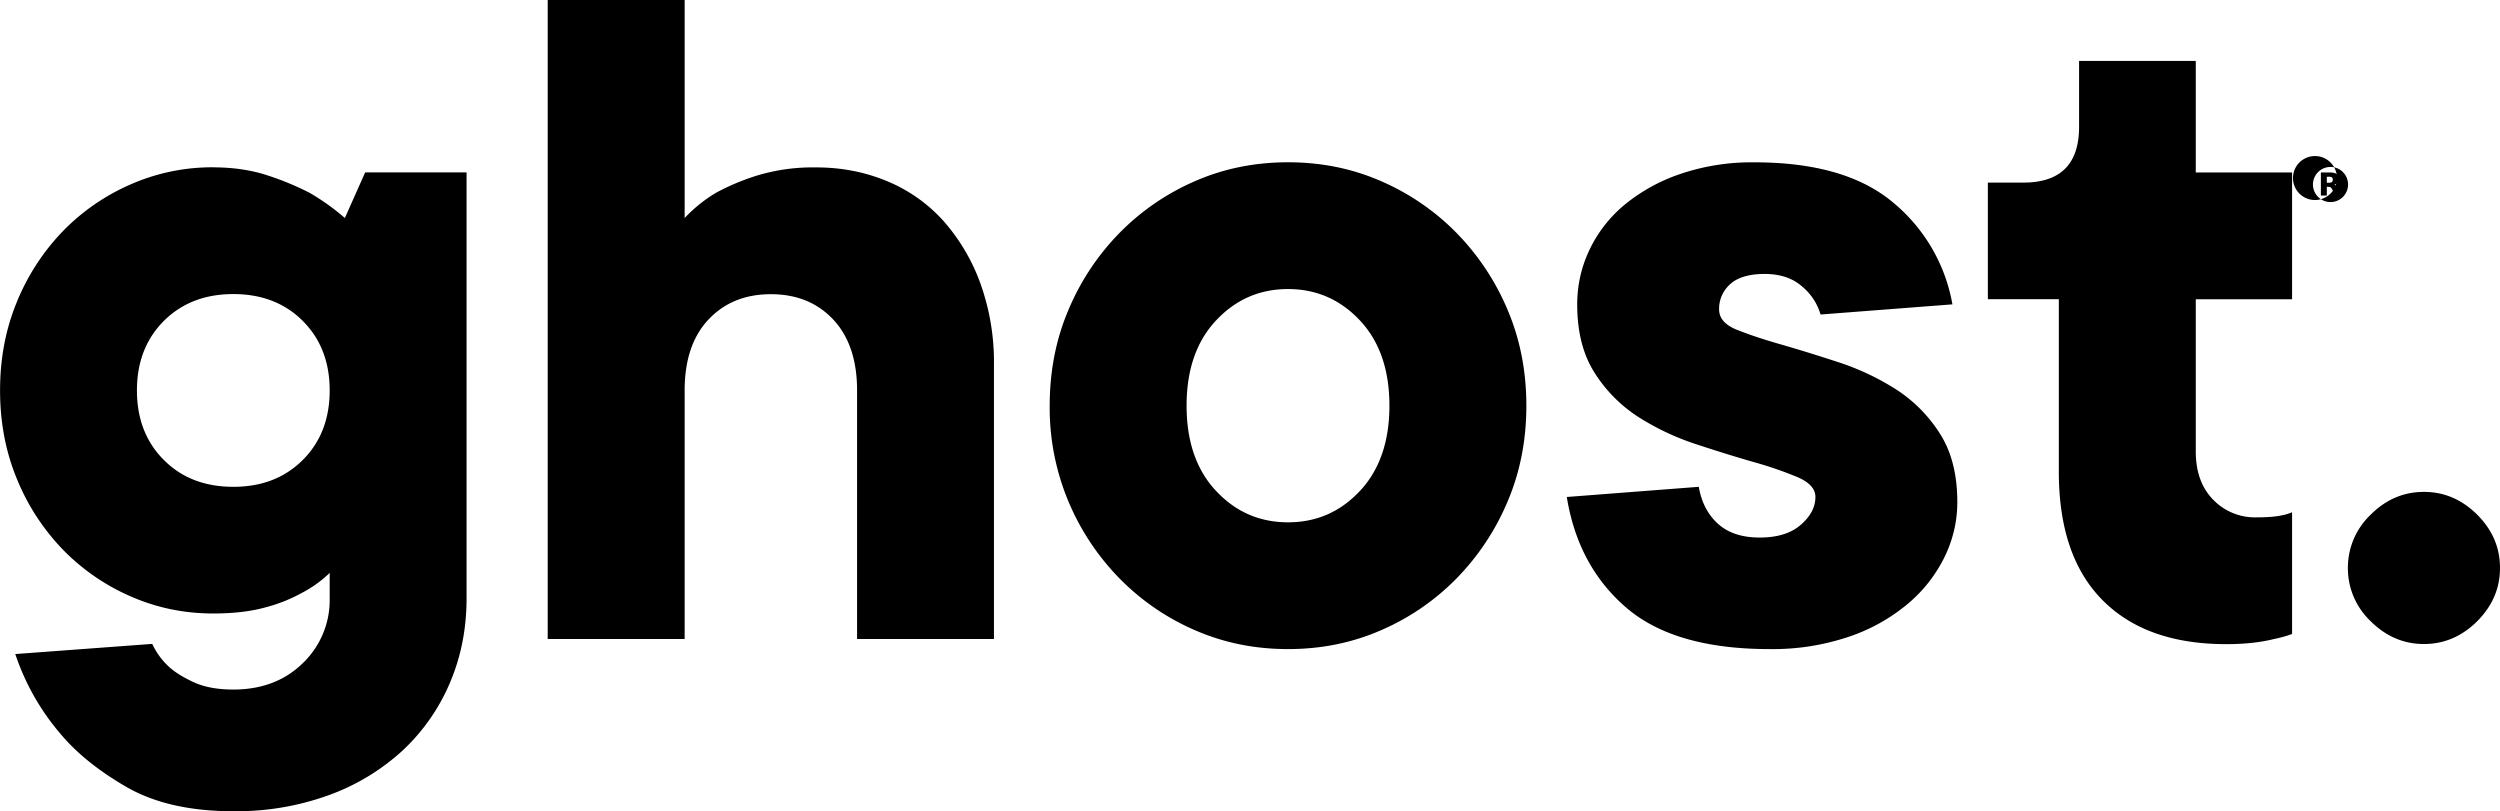 <svg data-name="Layer 1" xmlns="http://www.w3.org/2000/svg" viewBox="0 0 403.64 131"><g fill="currentColor"><path d="M34.39 27.02c3.28 0 6.22.44 8.84 1.31a45.9 45.9 0 0 1 6.72 2.78 37.1 37.1 0 0 1 5.73 4.09l3.28-7.37h16.37V96.6c0 4.91-.9 9.47-2.7 13.67a32.01 32.01 0 0 1-7.61 10.89 35.51 35.51 0 0 1-11.87 7.2 43.78 43.78 0 0 1-15.47 2.62c-6.99 0-12.74-1.31-17.28-3.93-4.53-2.62-8.1-5.51-10.73-8.68a38.52 38.52 0 0 1-7.2-12.77l22.11-1.64a11.68 11.68 0 0 0 2.78 3.77c.98.87 2.32 1.69 4.01 2.46 1.69.76 3.79 1.14 6.3 1.14 4.58 0 8.32-1.42 11.22-4.26a14.12 14.12 0 0 0 4.34-10.48V92.5a19.38 19.38 0 0 1-4.59 3.28 25.19 25.19 0 0 1-5.81 2.29c-2.35.66-5.16.98-8.44.98-4.69 0-9.14-.93-13.34-2.78a34.34 34.34 0 0 1-10.97-7.61 35.84 35.84 0 0 1-7.37-11.38C.91 72.92.01 68.17.01 63.03s.9-9.88 2.7-14.25a35.96 35.96 0 0 1 7.37-11.38 34.34 34.34 0 0 1 10.97-7.61 32.74 32.74 0 0 1 13.34-2.78ZM22.11 63.04c0 4.58 1.45 8.33 4.34 11.22 2.89 2.9 6.63 4.34 11.22 4.34s8.32-1.44 11.22-4.34c2.89-2.89 4.34-6.63 4.34-11.22s-1.45-8.32-4.34-11.22c-2.89-2.89-6.63-4.34-11.22-4.34s-8.32 1.45-11.22 4.34c-2.89 2.9-4.34 6.63-4.34 11.22ZM110.53 35.21a23.65 23.65 0 0 1 5.08-4.09 37.18 37.18 0 0 1 6.63-2.78 31.1 31.1 0 0 1 9.58-1.31c4.04 0 7.83.74 11.38 2.21a25.13 25.13 0 0 1 9.09 6.39 31.3 31.3 0 0 1 5.98 10.07 37.63 37.63 0 0 1 2.21 13.26v44.21h-22.1V63.05c0-4.91-1.29-8.73-3.85-11.46-2.57-2.73-5.92-4.09-10.07-4.09s-7.51 1.37-10.07 4.09c-2.57 2.73-3.85 6.55-3.85 11.46v40.12H88.43V0h22.11v35.21ZM169.48 65.5c0-5.57 1.01-10.73 3.03-15.47a39.61 39.61 0 0 1 8.27-12.45 38.62 38.62 0 0 1 12.2-8.35c4.64-2.02 9.63-3.03 14.98-3.03s10.34 1.01 14.98 3.03a38.62 38.62 0 0 1 12.2 8.35 39.78 39.78 0 0 1 8.27 12.45c2.02 4.75 3.03 9.91 3.03 15.47s-1.01 10.73-3.03 15.47a39.78 39.78 0 0 1-8.27 12.45 38.46 38.46 0 0 1-12.2 8.35c-4.64 2.02-9.63 3.03-14.98 3.03s-10.34-1.01-14.98-3.03a38.46 38.46 0 0 1-12.2-8.35 39.61 39.61 0 0 1-8.27-12.45 39.13 39.13 0 0 1-3.03-15.47Zm54.85 0c0-5.79-1.59-10.37-4.75-13.75-3.17-3.38-7.04-5.08-11.62-5.08s-8.46 1.69-11.63 5.08c-3.17 3.38-4.75 7.97-4.75 13.75s1.58 10.37 4.75 13.75c3.16 3.39 7.04 5.08 11.63 5.08s8.46-1.69 11.62-5.08c3.16-3.38 4.75-7.97 4.75-13.75ZM274.28 78.6c.43 2.51 1.47 4.5 3.11 5.98 1.64 1.47 3.87 2.21 6.72 2.21s5.05-.68 6.63-2.05c1.58-1.37 2.37-2.87 2.37-4.5 0-1.31-.96-2.37-2.86-3.19a60.8 60.8 0 0 0-7.12-2.45c-2.84-.82-5.92-1.77-9.25-2.87a41.05 41.05 0 0 1-9.25-4.34 23.25 23.25 0 0 1-7.12-7.12c-1.91-2.95-2.86-6.66-2.86-11.13 0-3.06.65-5.98 1.96-8.76a21.44 21.44 0 0 1 5.65-7.29 28.53 28.53 0 0 1 9-4.99 35.82 35.82 0 0 1 12.03-1.89c9.83 0 17.3 2.19 22.44 6.55a27.5 27.5 0 0 1 9.5 16.38l-21.29 1.64a9.24 9.24 0 0 0-2.95-4.5c-1.53-1.36-3.55-2.05-6.06-2.05s-4.37.55-5.57 1.64a5.29 5.29 0 0 0-1.8 4.09c0 1.42.95 2.51 2.86 3.28 1.91.76 4.28 1.56 7.12 2.37 2.84.82 5.92 1.77 9.25 2.86a41.05 41.05 0 0 1 9.25 4.34 23.36 23.36 0 0 1 7.12 7.12c1.91 2.95 2.86 6.66 2.86 11.14 0 3.06-.68 6.01-2.05 8.84a23.2 23.2 0 0 1-5.98 7.61 29.4 29.4 0 0 1-9.58 5.32 38.5 38.5 0 0 1-12.69 1.96c-10.26 0-17.99-2.24-23.17-6.71-5.19-4.47-8.38-10.42-9.58-17.85l21.29-1.64ZM332.41 48.31h-11.46V29.48h5.74c5.99 0 8.99-3 8.99-9V9.84h18.84v18.01h15.55v20.47h-15.55v24.56c0 3.28.93 5.87 2.79 7.78a9.38 9.38 0 0 0 7.04 2.87c.86 0 1.63-.03 2.29-.08.66-.05 1.25-.13 1.8-.25.54-.1 1.09-.27 1.63-.49v19.65c-.88.33-1.86.6-2.95.82-2.18.55-4.74.82-7.69.82-8.63 0-15.28-2.37-19.98-7.12-4.7-4.75-7.04-11.65-7.04-20.71V48.33ZM379.08 91.7a11.8 11.8 0 0 1 3.68-8.6c2.46-2.46 5.32-3.68 8.6-3.68s6.14 1.23 8.6 3.68c2.46 2.46 3.68 5.32 3.68 8.6s-1.23 6.14-3.68 8.6c-2.46 2.45-5.33 3.68-8.6 3.68s-6.14-1.23-8.6-3.68a11.77 11.77 0 0 1-3.68-8.6Z"/></g><g fill="currentColor"><path d="M376.28 26.24a3.55 3.55 0 1 1-.01-.01Zm2.83 3.55a2.83 2.83 0 1 0-5.67 0 2.83 2.83 0 0 0 5.67 0Z"/><path d="M375.68 30.16v1.41h-.96v-3.72h1.54c.24 0 .49.03.72.11a.82.82 0 0 1 .6.7c.03.19.02.38-.03.56a.88.88 0 0 1-.5.55l-.16.06.06.02c.16.05.28.16.38.29.09.12.16.24.22.38l.51 1.02.01.03h-.99c-.02 0-.04 0-.05-.03l-.47-.94-.14-.22a.48.48 0 0 0-.37-.21l-.39-.01Zm0-1.62v.96h.48l.18-.03c.15-.04.25-.13.28-.28.02-.09.02-.18.02-.27a.33.33 0 0 0-.06-.19c-.06-.11-.17-.15-.28-.17-.2-.04-.41-.01-.62-.02Z"/></g></svg>